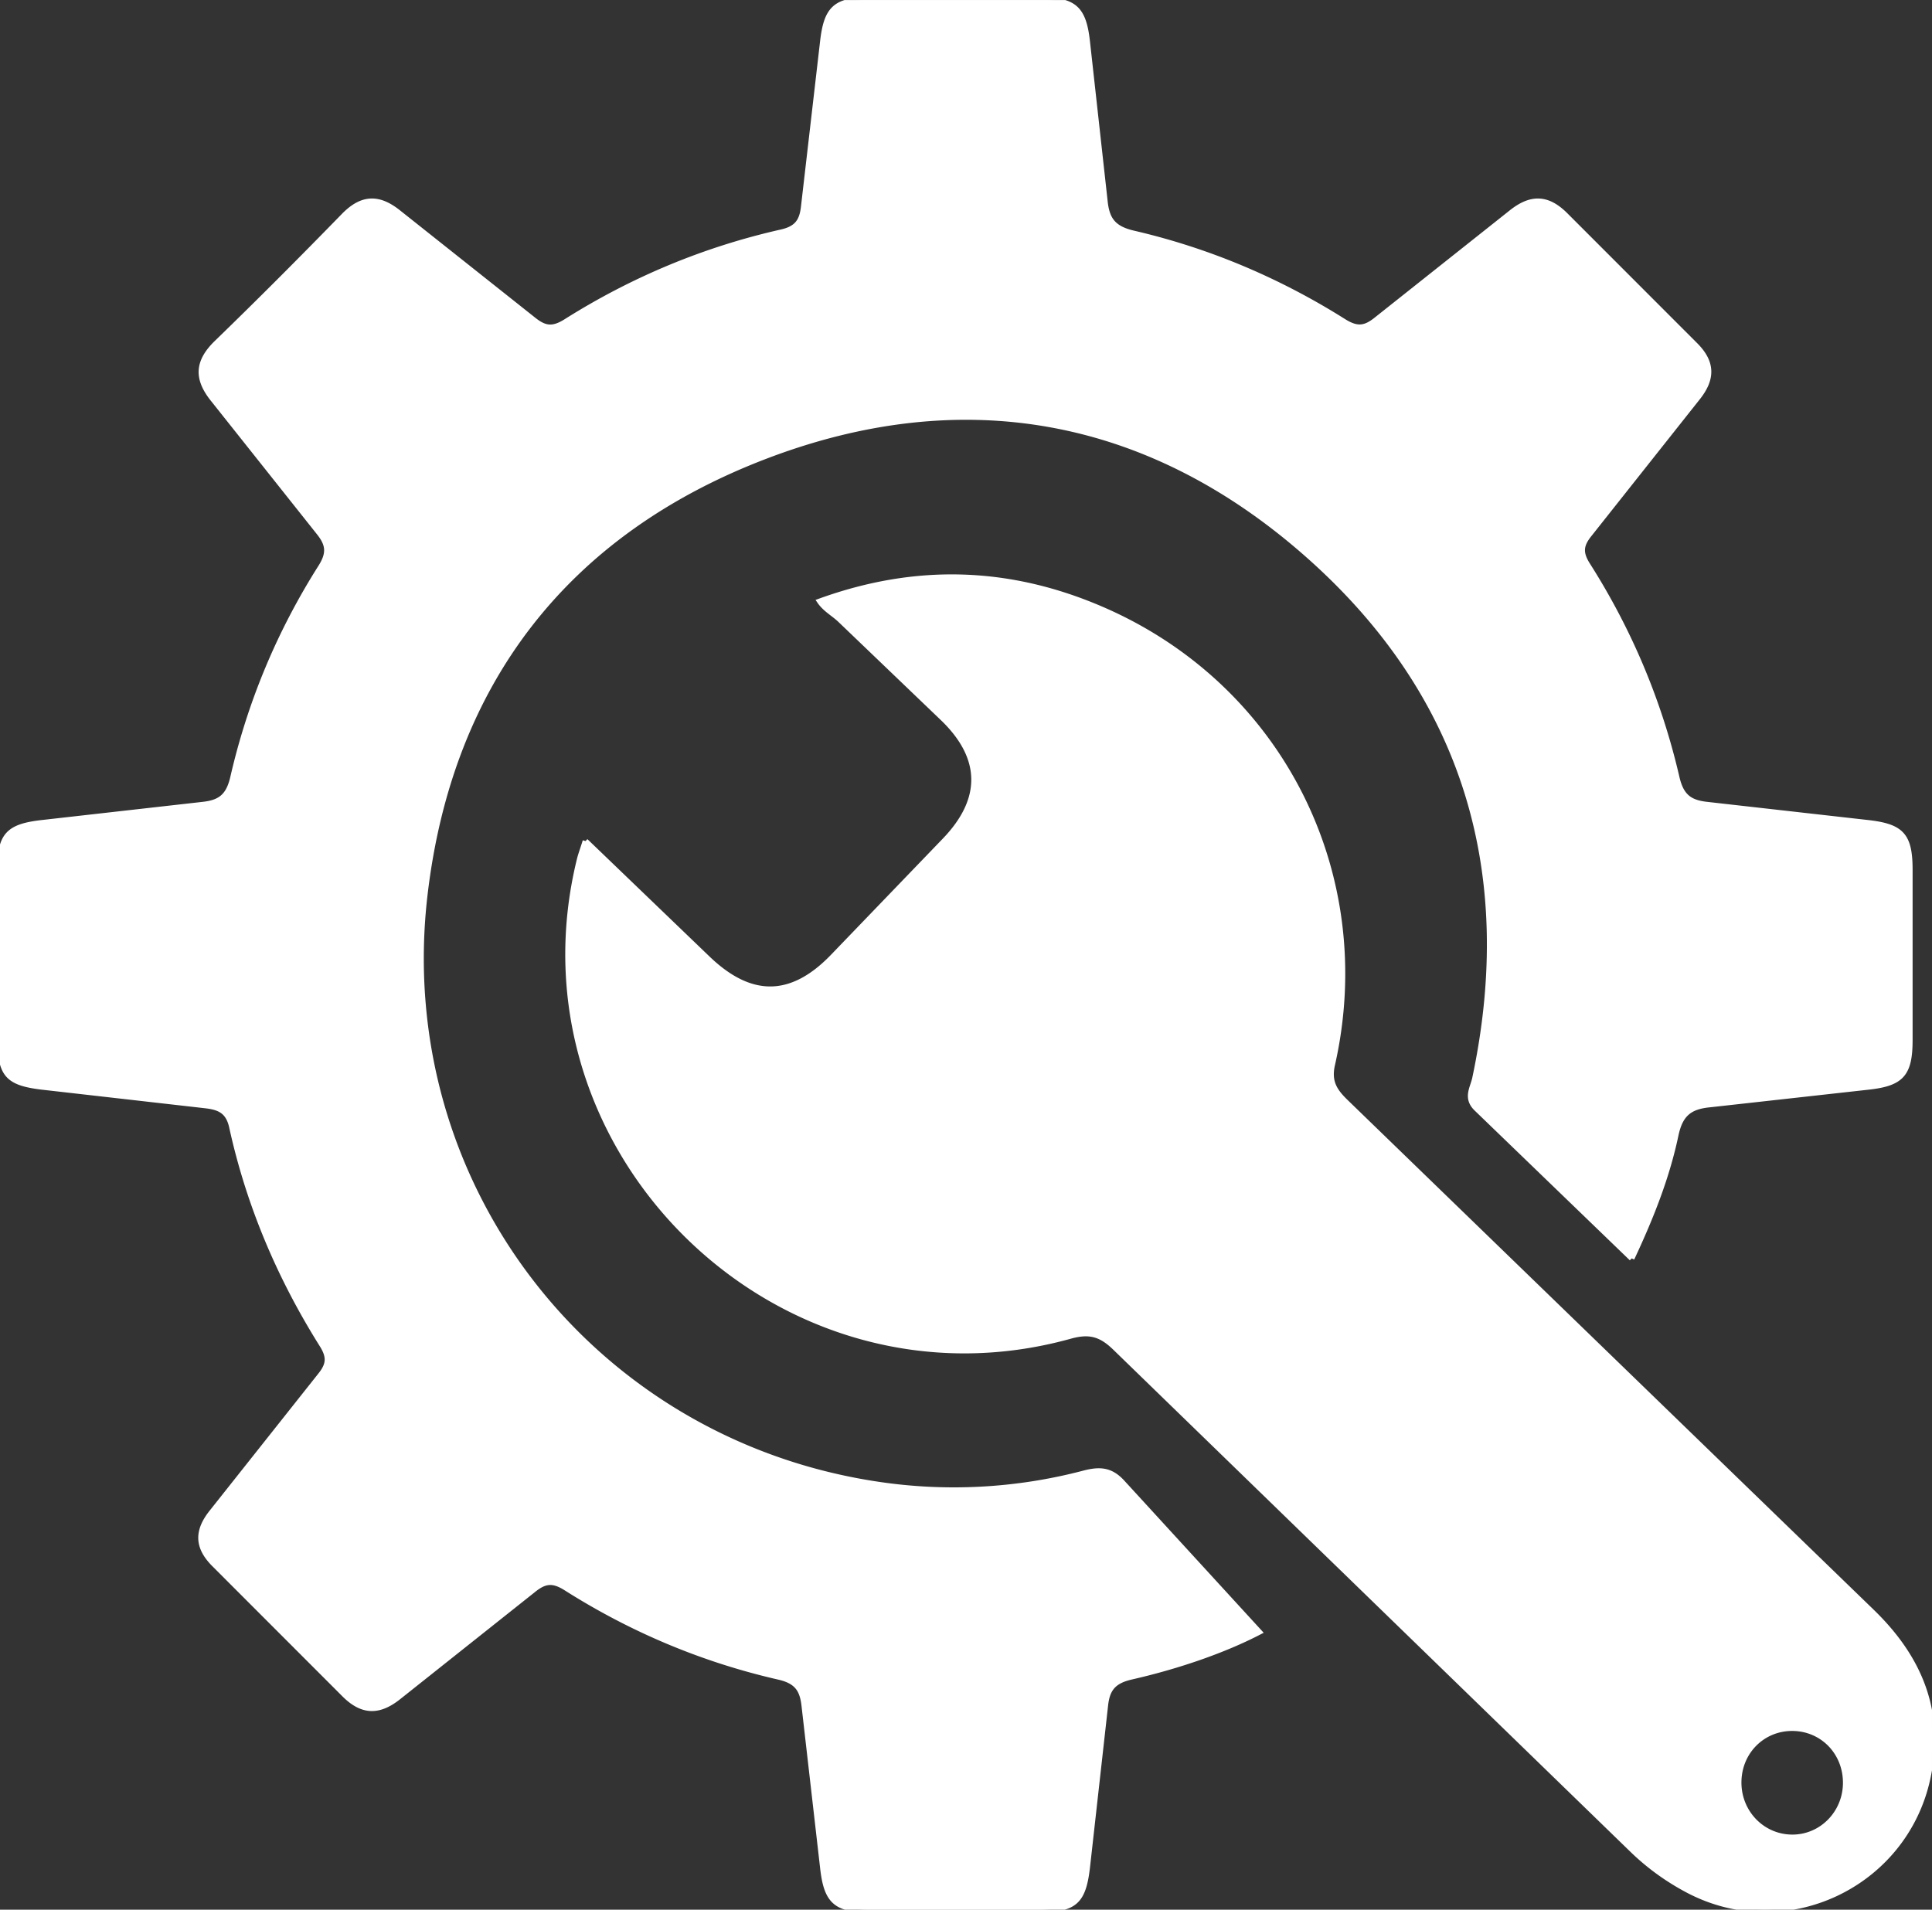 <svg xmlns="http://www.w3.org/2000/svg" width="437.226" height="432.263"><rect width="100%" height="100%" fill="#333333" stroke="none"/><defs><clipPath id="A"><path d="M0 345.8h349.78V0H0v345.8z"/></clipPath></defs><g clip-path="url(#A)" stroke="#fff" fill="#fff" transform="matrix(1.25 0 0 -1.25 0 432.262)"><path d="M295.422 117.952l-28.056 27.082c-2.048 1.943-.705 3.73-.33 5.497 7.888 37.204-1.677 69.382-29.977 94.554-28.795 25.612-62.723 31.86-98.698 18.042-35.934-13.803-56.963-40.978-61.457-79.353-6.125-52.303 30.002-98.857 81.72-106.724a92.66 92.66 0 0 1 37.653 1.98c2.94.77 4.895.568 6.98-1.752l24.72-26.986c-6.247-3.252-14.564-6.16-23.15-8.115-3.248-.74-4.4-2.184-4.716-5.22l-3.217-28.782c-.703-6.65-2.168-8.136-8.727-8.152h-30.995c-5.928.02-7.543 1.64-8.2 7.6l-3.355 29.27c-.32 2.926-1.27 4.497-4.613 5.26-13.714 3.133-26.582 8.55-38.474 16.084-2.43 1.54-3.887 1.388-6.032-.36L72.243 38.6c-3.643-2.95-6.7-2.883-10.02.514l-23.32 23.338c-3.22 3.164-3.3 6.112-.472 9.603l19.557 24.668c1.604 1.983 1.722 3.37.324 5.595-7.662 12.207-13.24 25.34-16.328 39.434-.66 3.006-2.418 3.6-4.87 3.88L8.34 148.908c-6.938.733-8.308 2.1-8.32 9.024l-.01 30.494c.013 6.235 1.542 7.745 7.867 8.425l28.778 3.253c3.195.333 4.738 1.455 5.54 4.95 3.112 13.54 8.43 26.273 15.874 38.023 1.627 2.57 1.442 4.168-.392 6.42l-18.96 23.863c-3.14 3.832-3.038 6.907.543 10.377 7.778 7.535 15.423 15.212 22.978 22.97 3.324 3.412 6.34 3.487 9.993.52l24.263-19.262c2.106-1.708 3.546-1.93 6.003-.38 12.048 7.594 25.07 13.037 38.967 16.174 2.88.65 3.765 2.035 4.05 4.647l3.442 29.76c.66 5.986 2.248 7.6 8.15 7.618l31.493.001c5.936-.017 7.588-1.6 8.24-7.55l3.185-28.786c.337-3.4 1.5-5.046 5.2-5.902 13.532-3.137 26.24-8.522 38-15.925 2.403-1.512 3.87-1.423 6.023.33l24.263 19.262c3.66 2.977 6.684 2.9 10.002-.482l23.32-23.336c3.22-3.168 3.26-6.165.474-9.635l-19.55-24.672c-1.618-1.998-1.733-3.4-.325-5.615 7.553-11.887 12.964-24.756 16.13-38.455.818-3.535 2.417-4.588 5.566-4.92l28.778-3.25c6.298-.675 7.846-2.206 7.864-8.46v-30.994c-.017-6.07-1.53-7.733-7.406-8.396l-28.783-3.2c-3.7-.343-5.395-1.723-6.2-5.54-1.578-7.478-4.365-14.627-7.97-22.318m38.748-95.048c.05 5.542-4.128 9.9-9.563 9.973-5.448.073-9.75-4.2-9.814-9.718-.062-5.5 4.184-9.958 9.57-10.045 5.365-.088 9.757 4.3 9.808 9.8M106 193.5l22.127-21.273c7.772-7.46 15.16-7.4 22.58.24l20.455 21.254c7.007 7.352 6.914 14.836-.304 21.885l-18.767 17.992c-1.182 1.116-2.682 1.893-3.664 3.33 17.694 6.407 34.576 5.652 51.07-1.483 32.268-13.958 49.476-47.992 41.7-82.413-.723-3.2.484-4.883 2.52-6.853l95.142-92.2c8.64-8.36 12.753-18.1 10.132-30.182-4.216-19.415-25.82-29.537-43.376-20.264-3.674 1.942-7.055 4.37-10.057 7.28l-93.614 90.912c-2.593 2.532-4.675 3.135-8.204 2.155-52.46-14.576-101.824 33.5-88.786 86.34.193.783.483 1.543 1.037 3.288"/></g></svg>